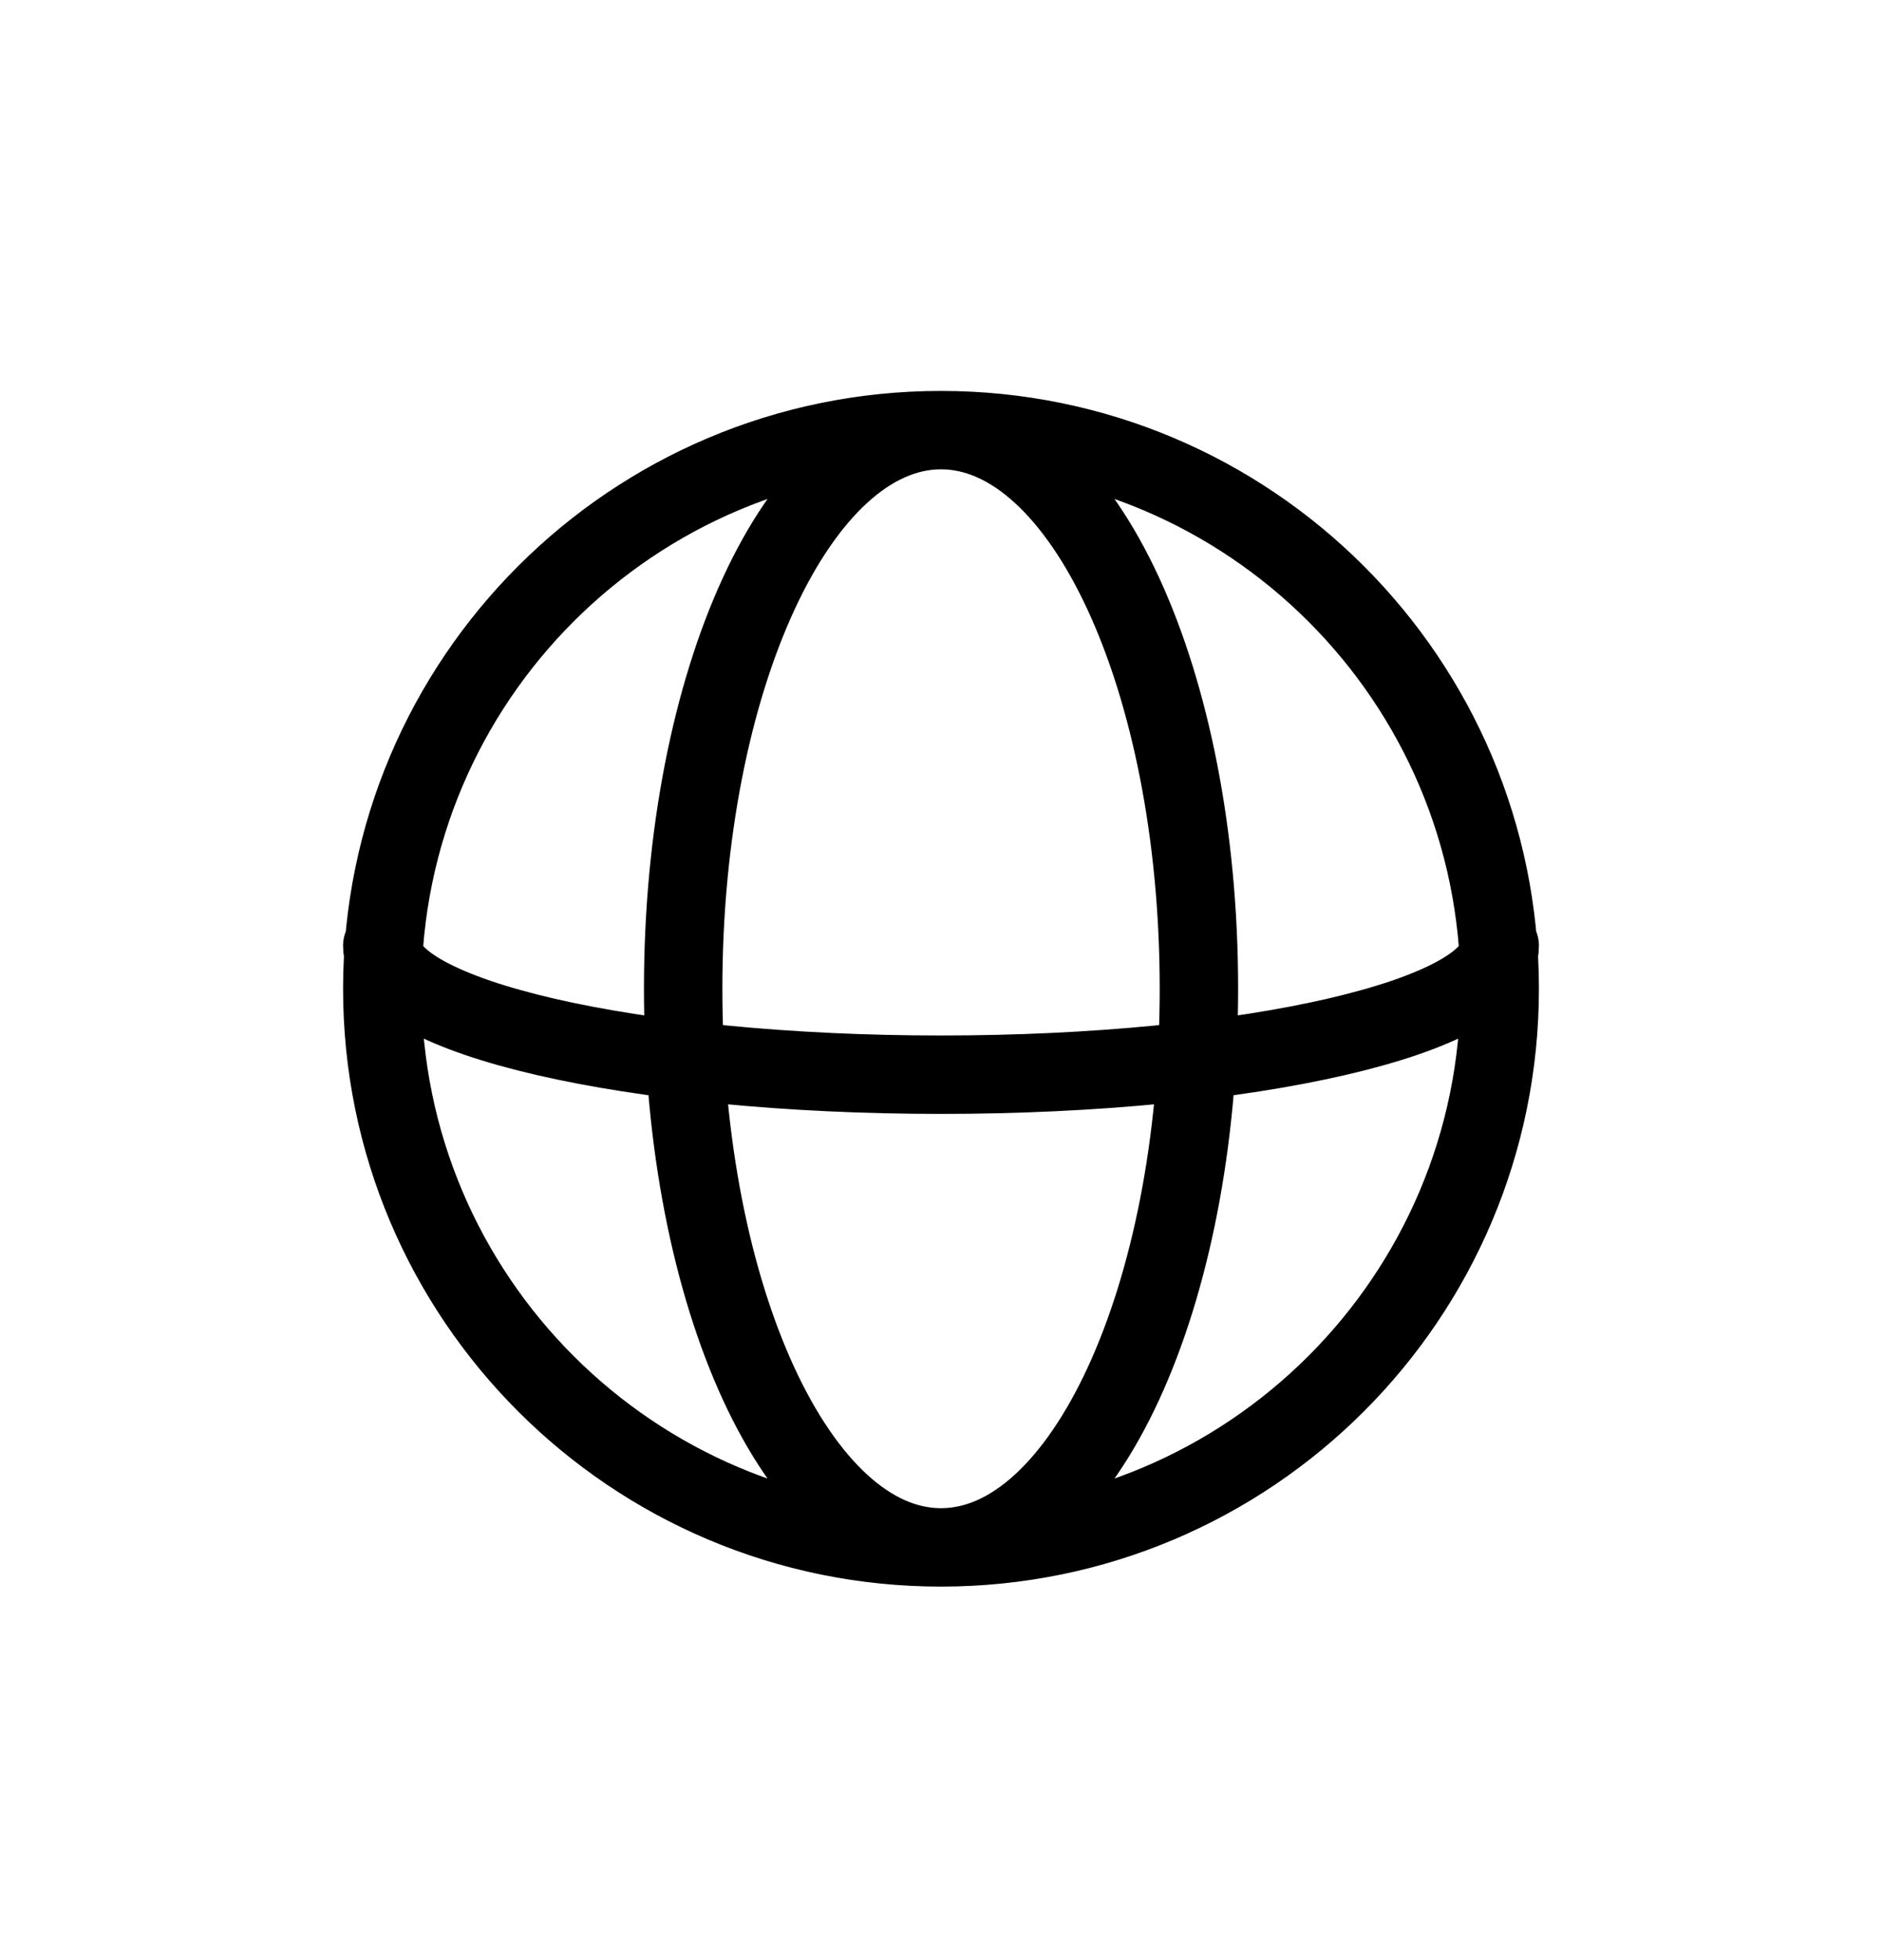 <svg width="24" height="25" viewBox="0 0 24 25" fill="none" xmlns="http://www.w3.org/2000/svg">
<path d="M12 19.736C15.935 19.736 19.125 16.546 19.125 12.611C19.125 8.676 15.935 5.486 12 5.486M12 19.736C8.065 19.736 4.875 16.546 4.875 12.611C4.875 8.676 8.065 5.486 12 5.486M12 19.736C10.184 19.736 8.712 16.546 8.712 12.611C8.712 8.676 10.184 5.486 12 5.486M12 19.736C13.816 19.736 15.289 16.546 15.289 12.611C15.289 8.676 13.816 5.486 12 5.486M4.875 12.063C4.875 12.971 8.065 13.707 12 13.707C15.935 13.707 19.125 12.971 19.125 12.063" stroke="black" stroke-linecap="round" stroke-linejoin="round"/>
</svg>

